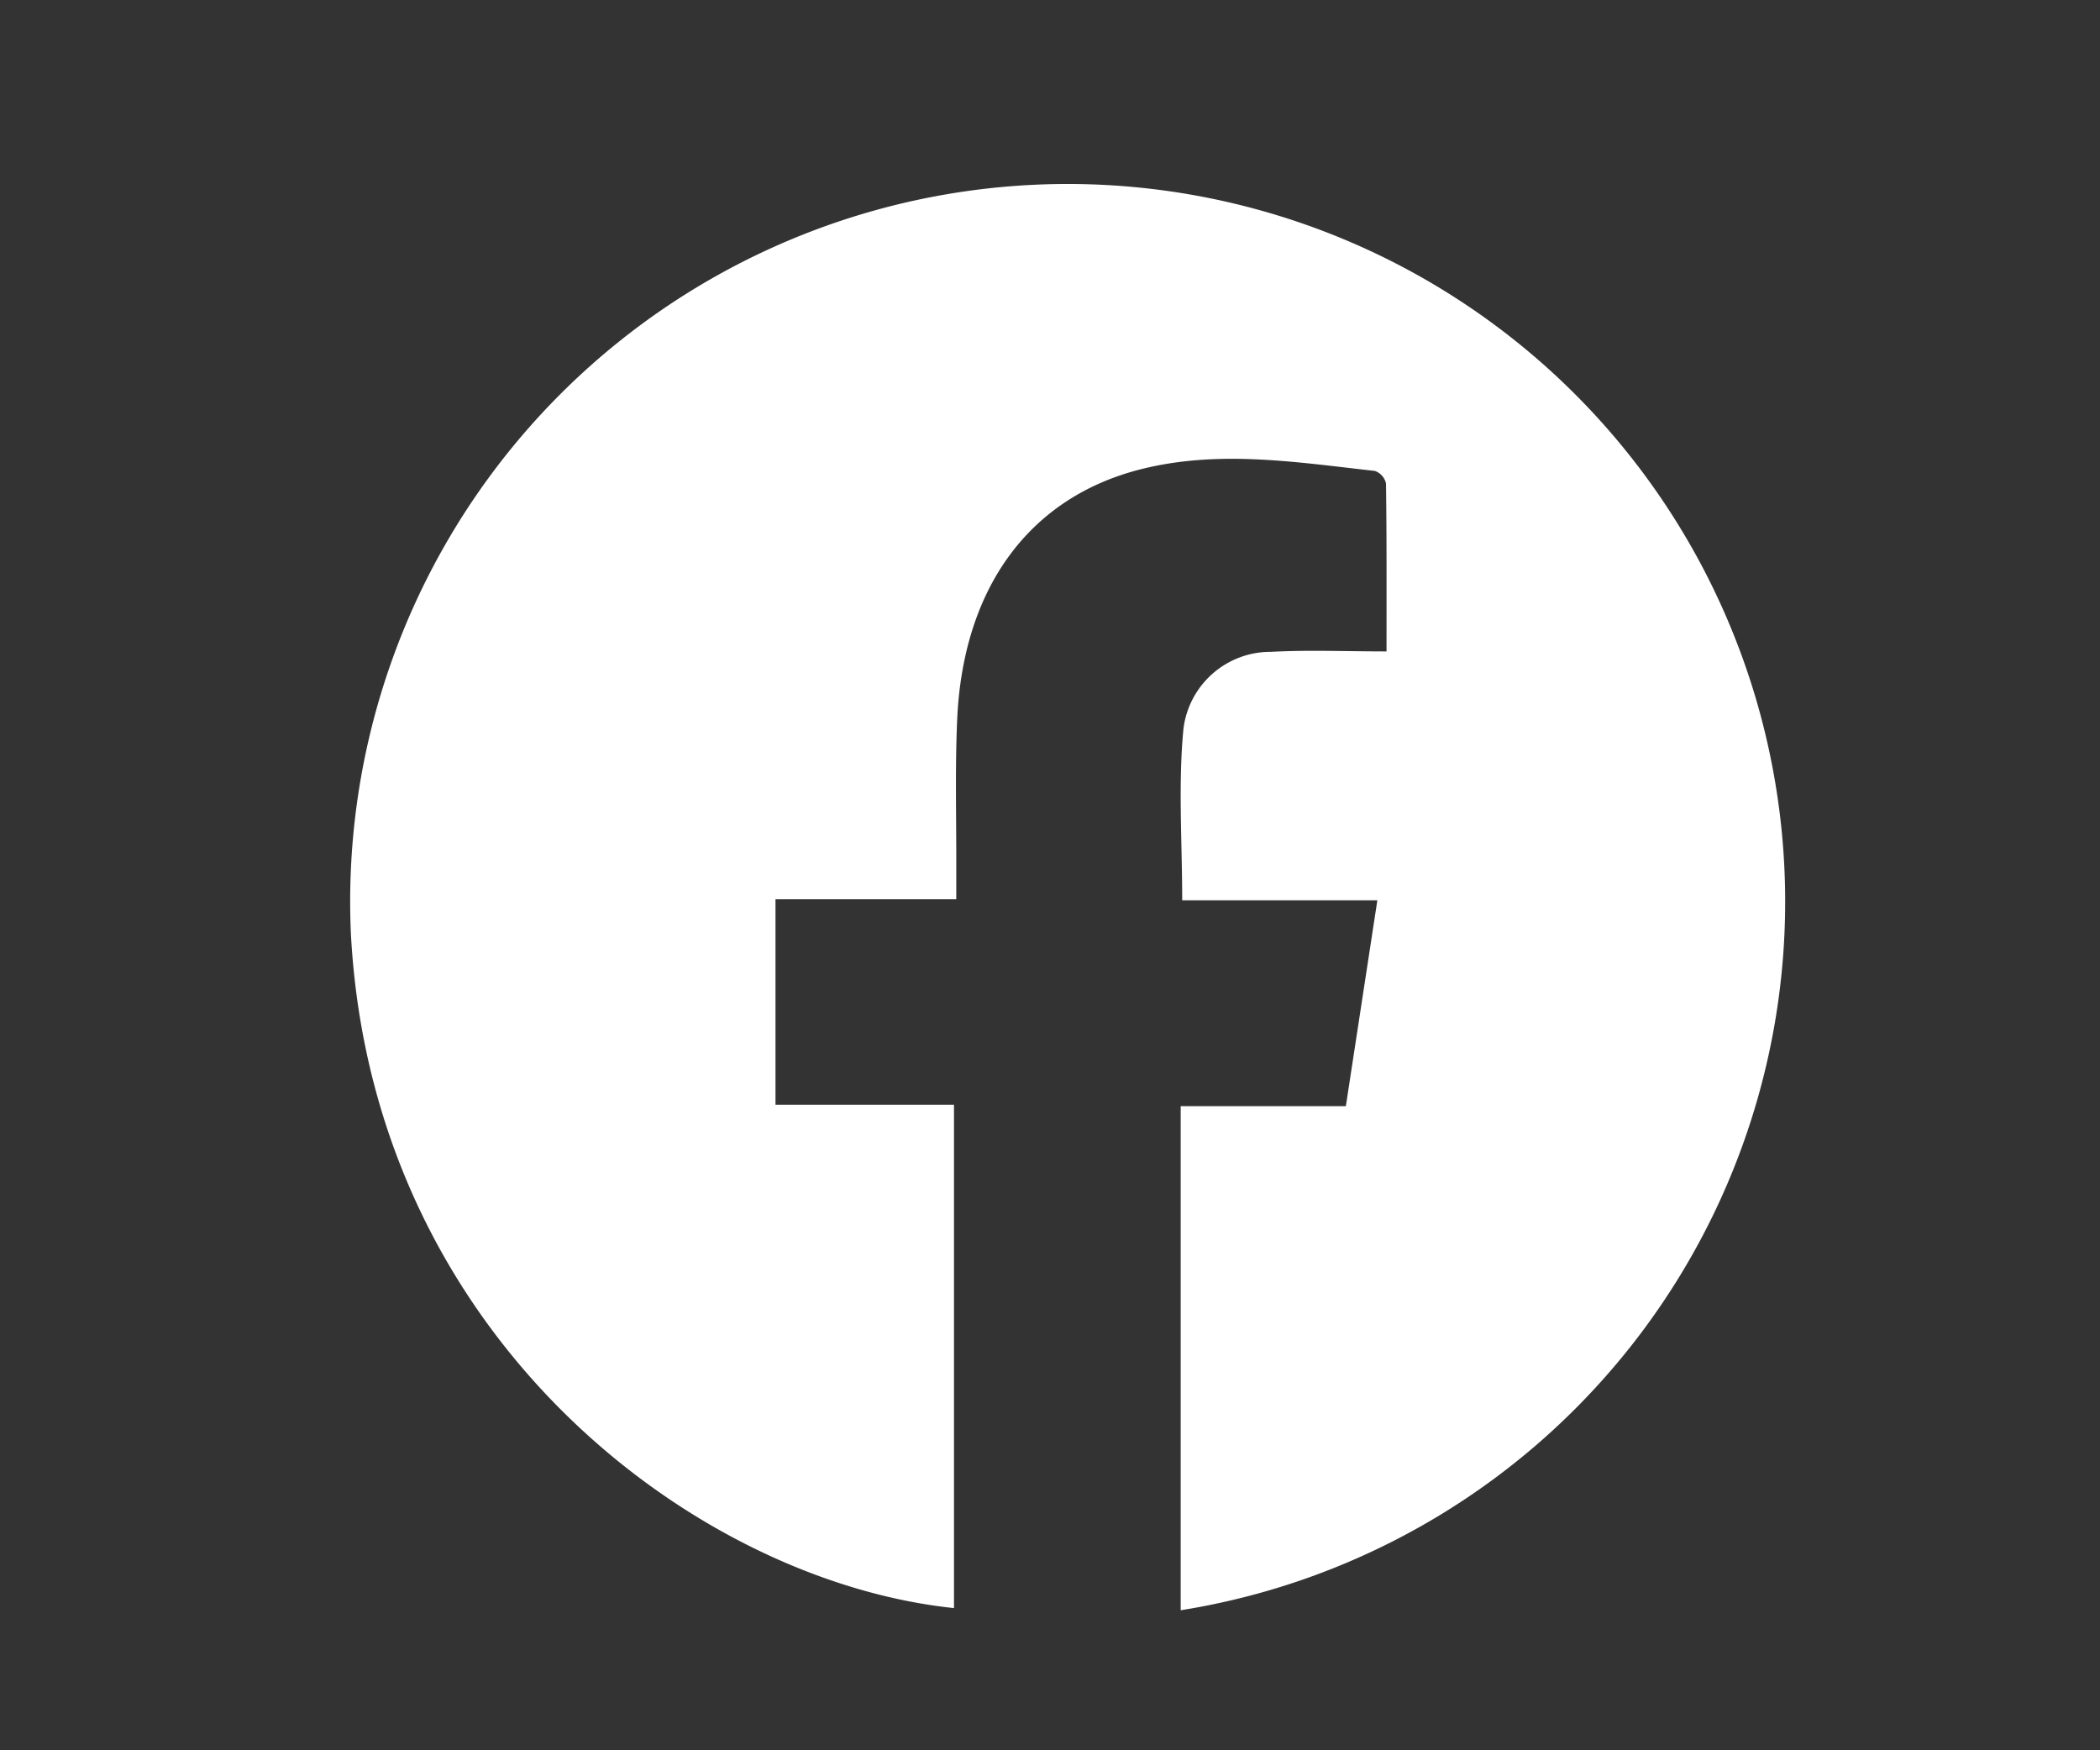 <svg xmlns="http://www.w3.org/2000/svg" width="60" height="50" viewBox="0 0 60 50">
  <rect x="0" y="0" width="60" height="50" fill="#333333" stroke="none"/>
  <g id="ico-fb" transform="translate(-7010 -21064)">
    <rect id="Rectangle_2039" data-name="Rectangle 2039" width="60" height="50" transform="translate(7010 21064)" fill="#c99f3e" opacity="0"/>
    <path id="Path_916" data-name="Path 916" d="M519.057,348V333.6h4.719l.9-5.881H519.1c0-1.7-.119-3.32.038-4.918a2.506,2.506,0,0,1,2.5-2.18c1.068-.058,2.141-.012,3.3-.012,0-1.7.007-3.249-.015-4.8a.494.494,0,0,0-.317-.356c-2.23-.248-4.465-.613-6.7-.045-3.176.808-5.074,3.388-5.236,7.167-.061,1.411-.02,2.827-.025,4.241,0,.257,0,.514,0,.871H507.48v5.872h5.1v14.379c-7.39-.772-16.639-7.734-17.233-19.3A20.5,20.5,0,1,1,519.057,348Z" transform="translate(6524.677 20762)" fill="#fff"/>
  </g>
</svg>
